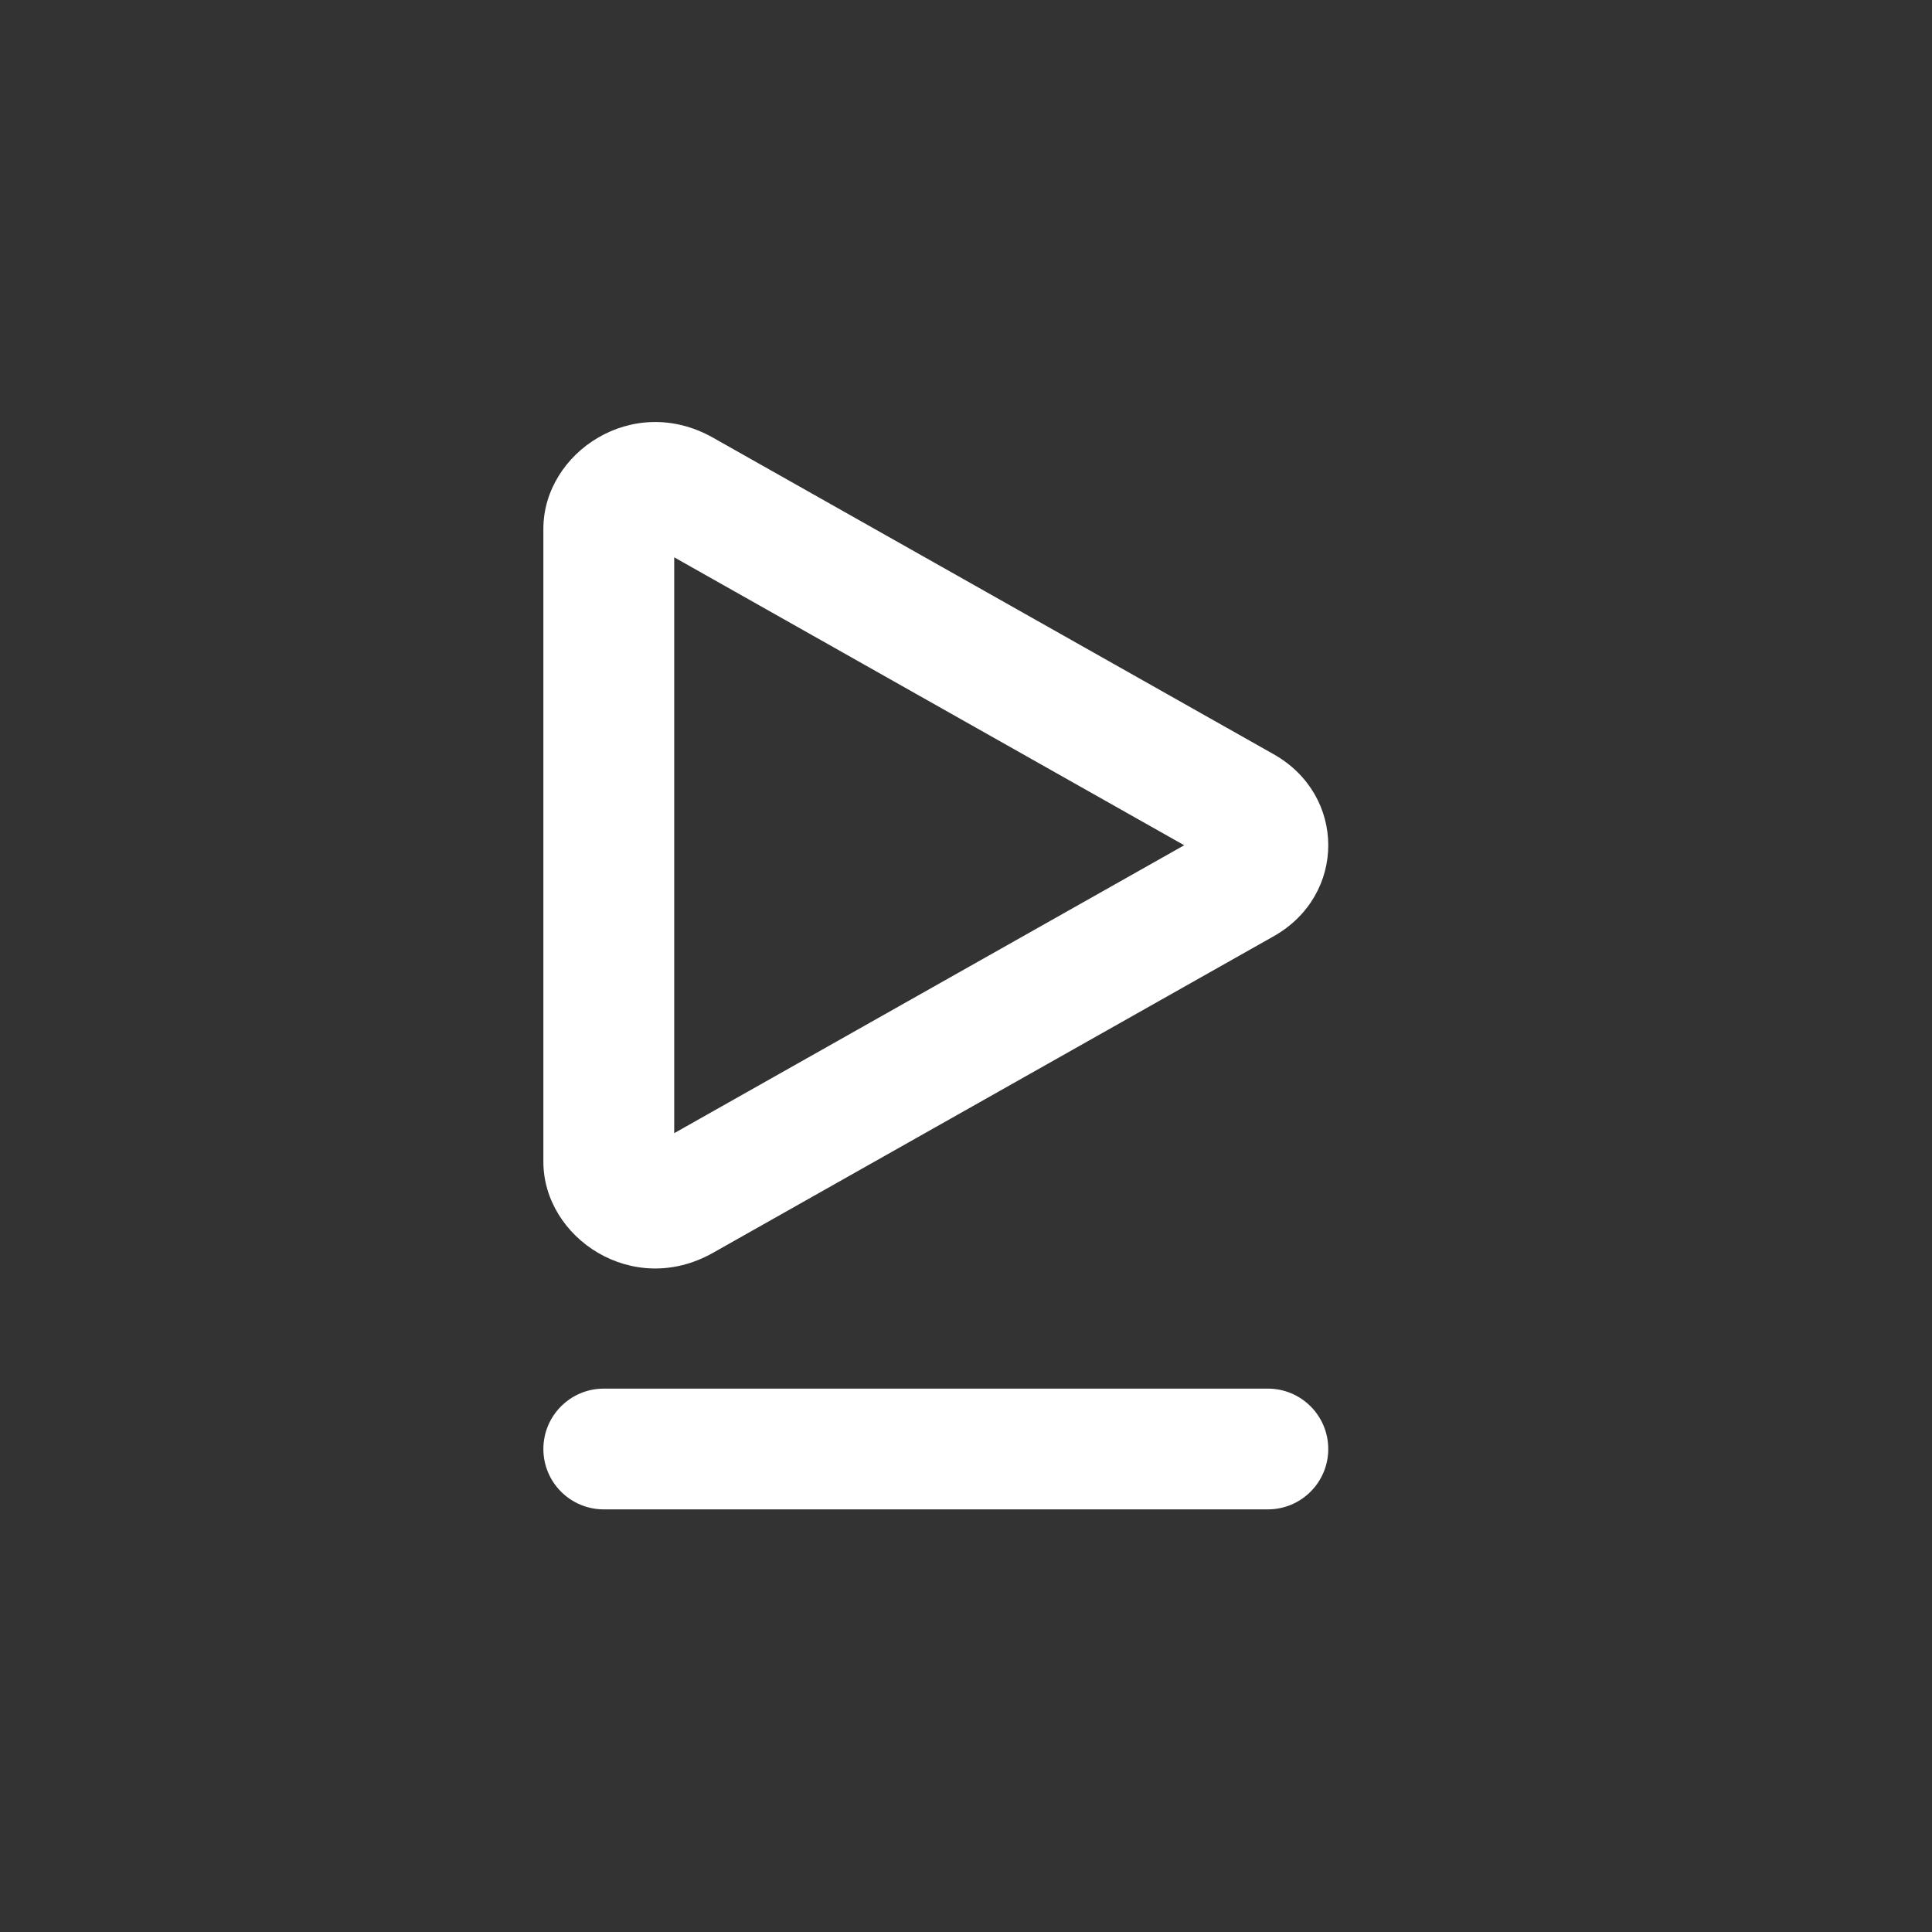 <svg width="32" height="32" viewBox="0 0 32 32" fill="none" xmlns="http://www.w3.org/2000/svg">
<rect x="0" y="0" width="32" height="32" fill="#333333" stroke="none"/>
<path fill-rule="evenodd" clip-rule="evenodd" d="M11.809 7.249C10.477 6.497 9 7.499 9 8.758V19.242C9 20.501 10.477 21.503 11.809 20.751L21.095 15.508C22.302 14.827 22.302 13.173 21.095 12.492L11.809 7.249ZM11.167 18.769V9.231L19.614 14L11.167 18.769Z" fill="white"/>
<path d="M10 23C9.448 23 9 23.448 9 24C9 24.552 9.448 25 10 25H21C21.552 25 22 24.552 22 24C22 23.448 21.552 23 21 23H10Z" fill="white"/>
</svg>
